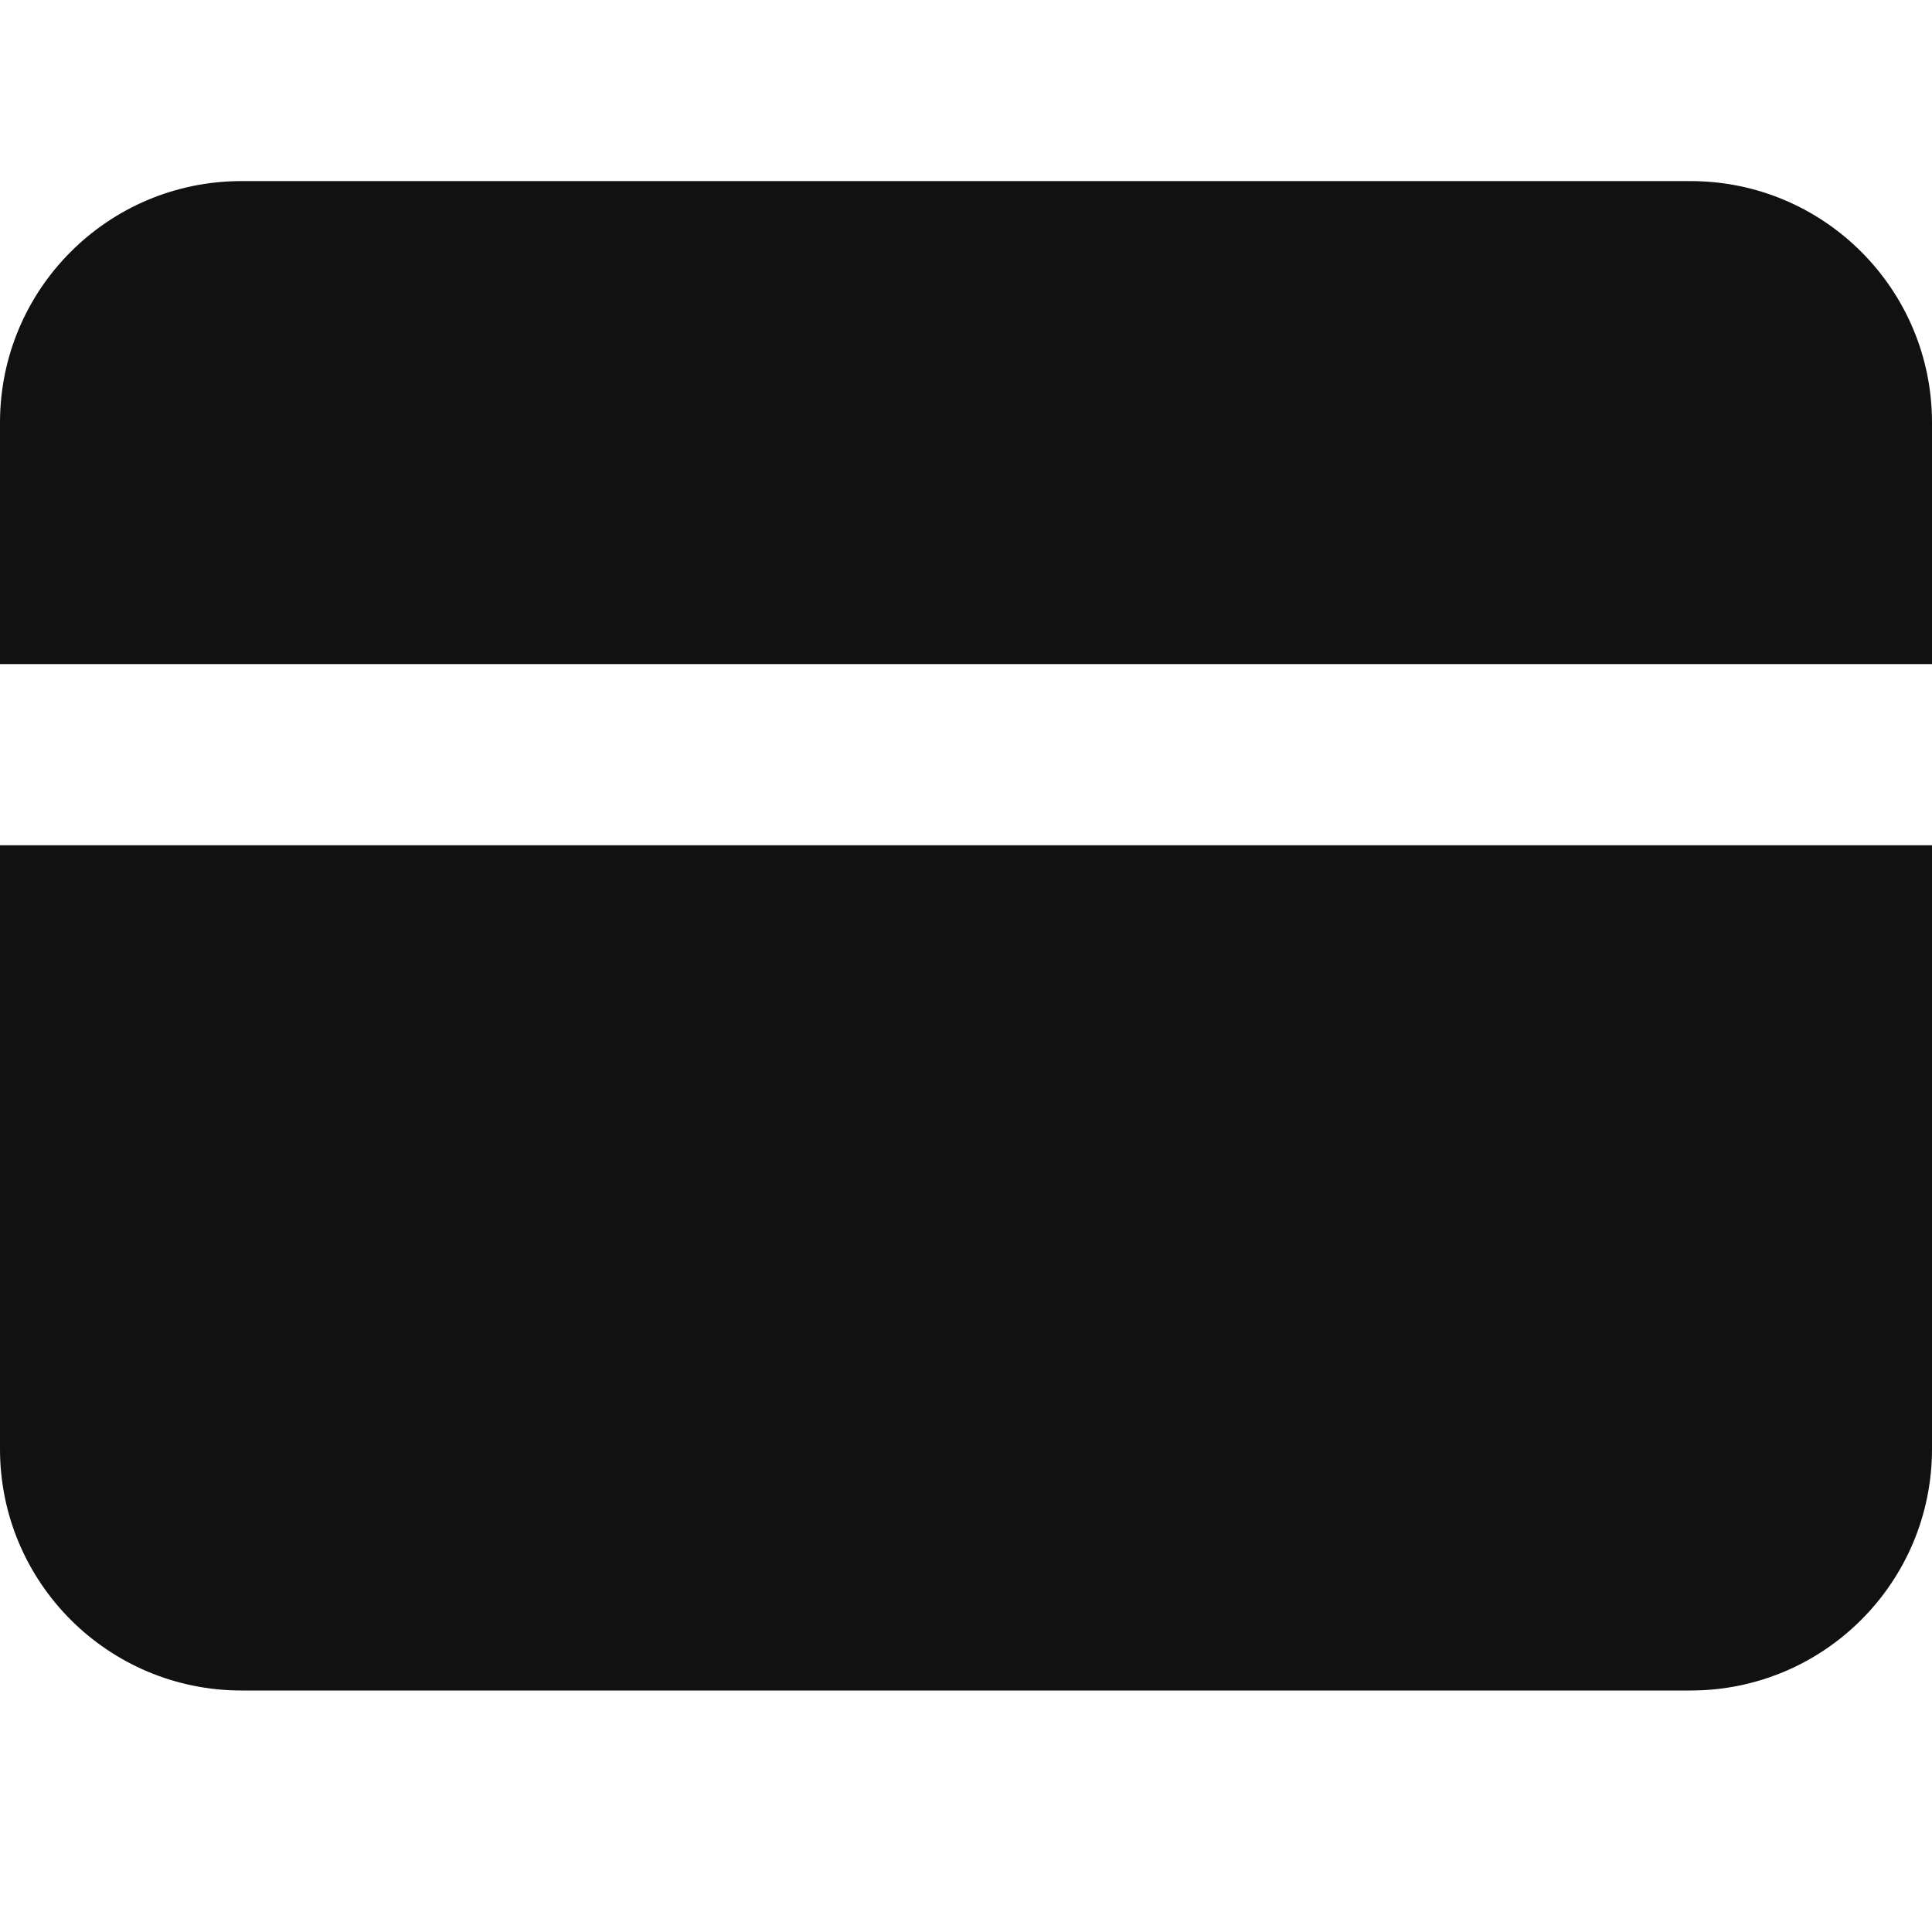 <svg width="30" height="30" viewBox="0 0 30 30" fill="none" xmlns="http://www.w3.org/2000/svg">
<path fill-rule="evenodd" clip-rule="evenodd" d="M3.75 2.812H26.25C28.322 2.812 30 4.491 30 6.562V10.312H0V6.562C0 4.491 1.678 2.812 3.75 2.812ZM3.75 26.25C1.678 26.25 0 24.572 0 22.5V13.125H30V22.5C30 24.572 28.322 26.25 26.25 26.25H3.75Z" fill="#111111"/>
</svg>
